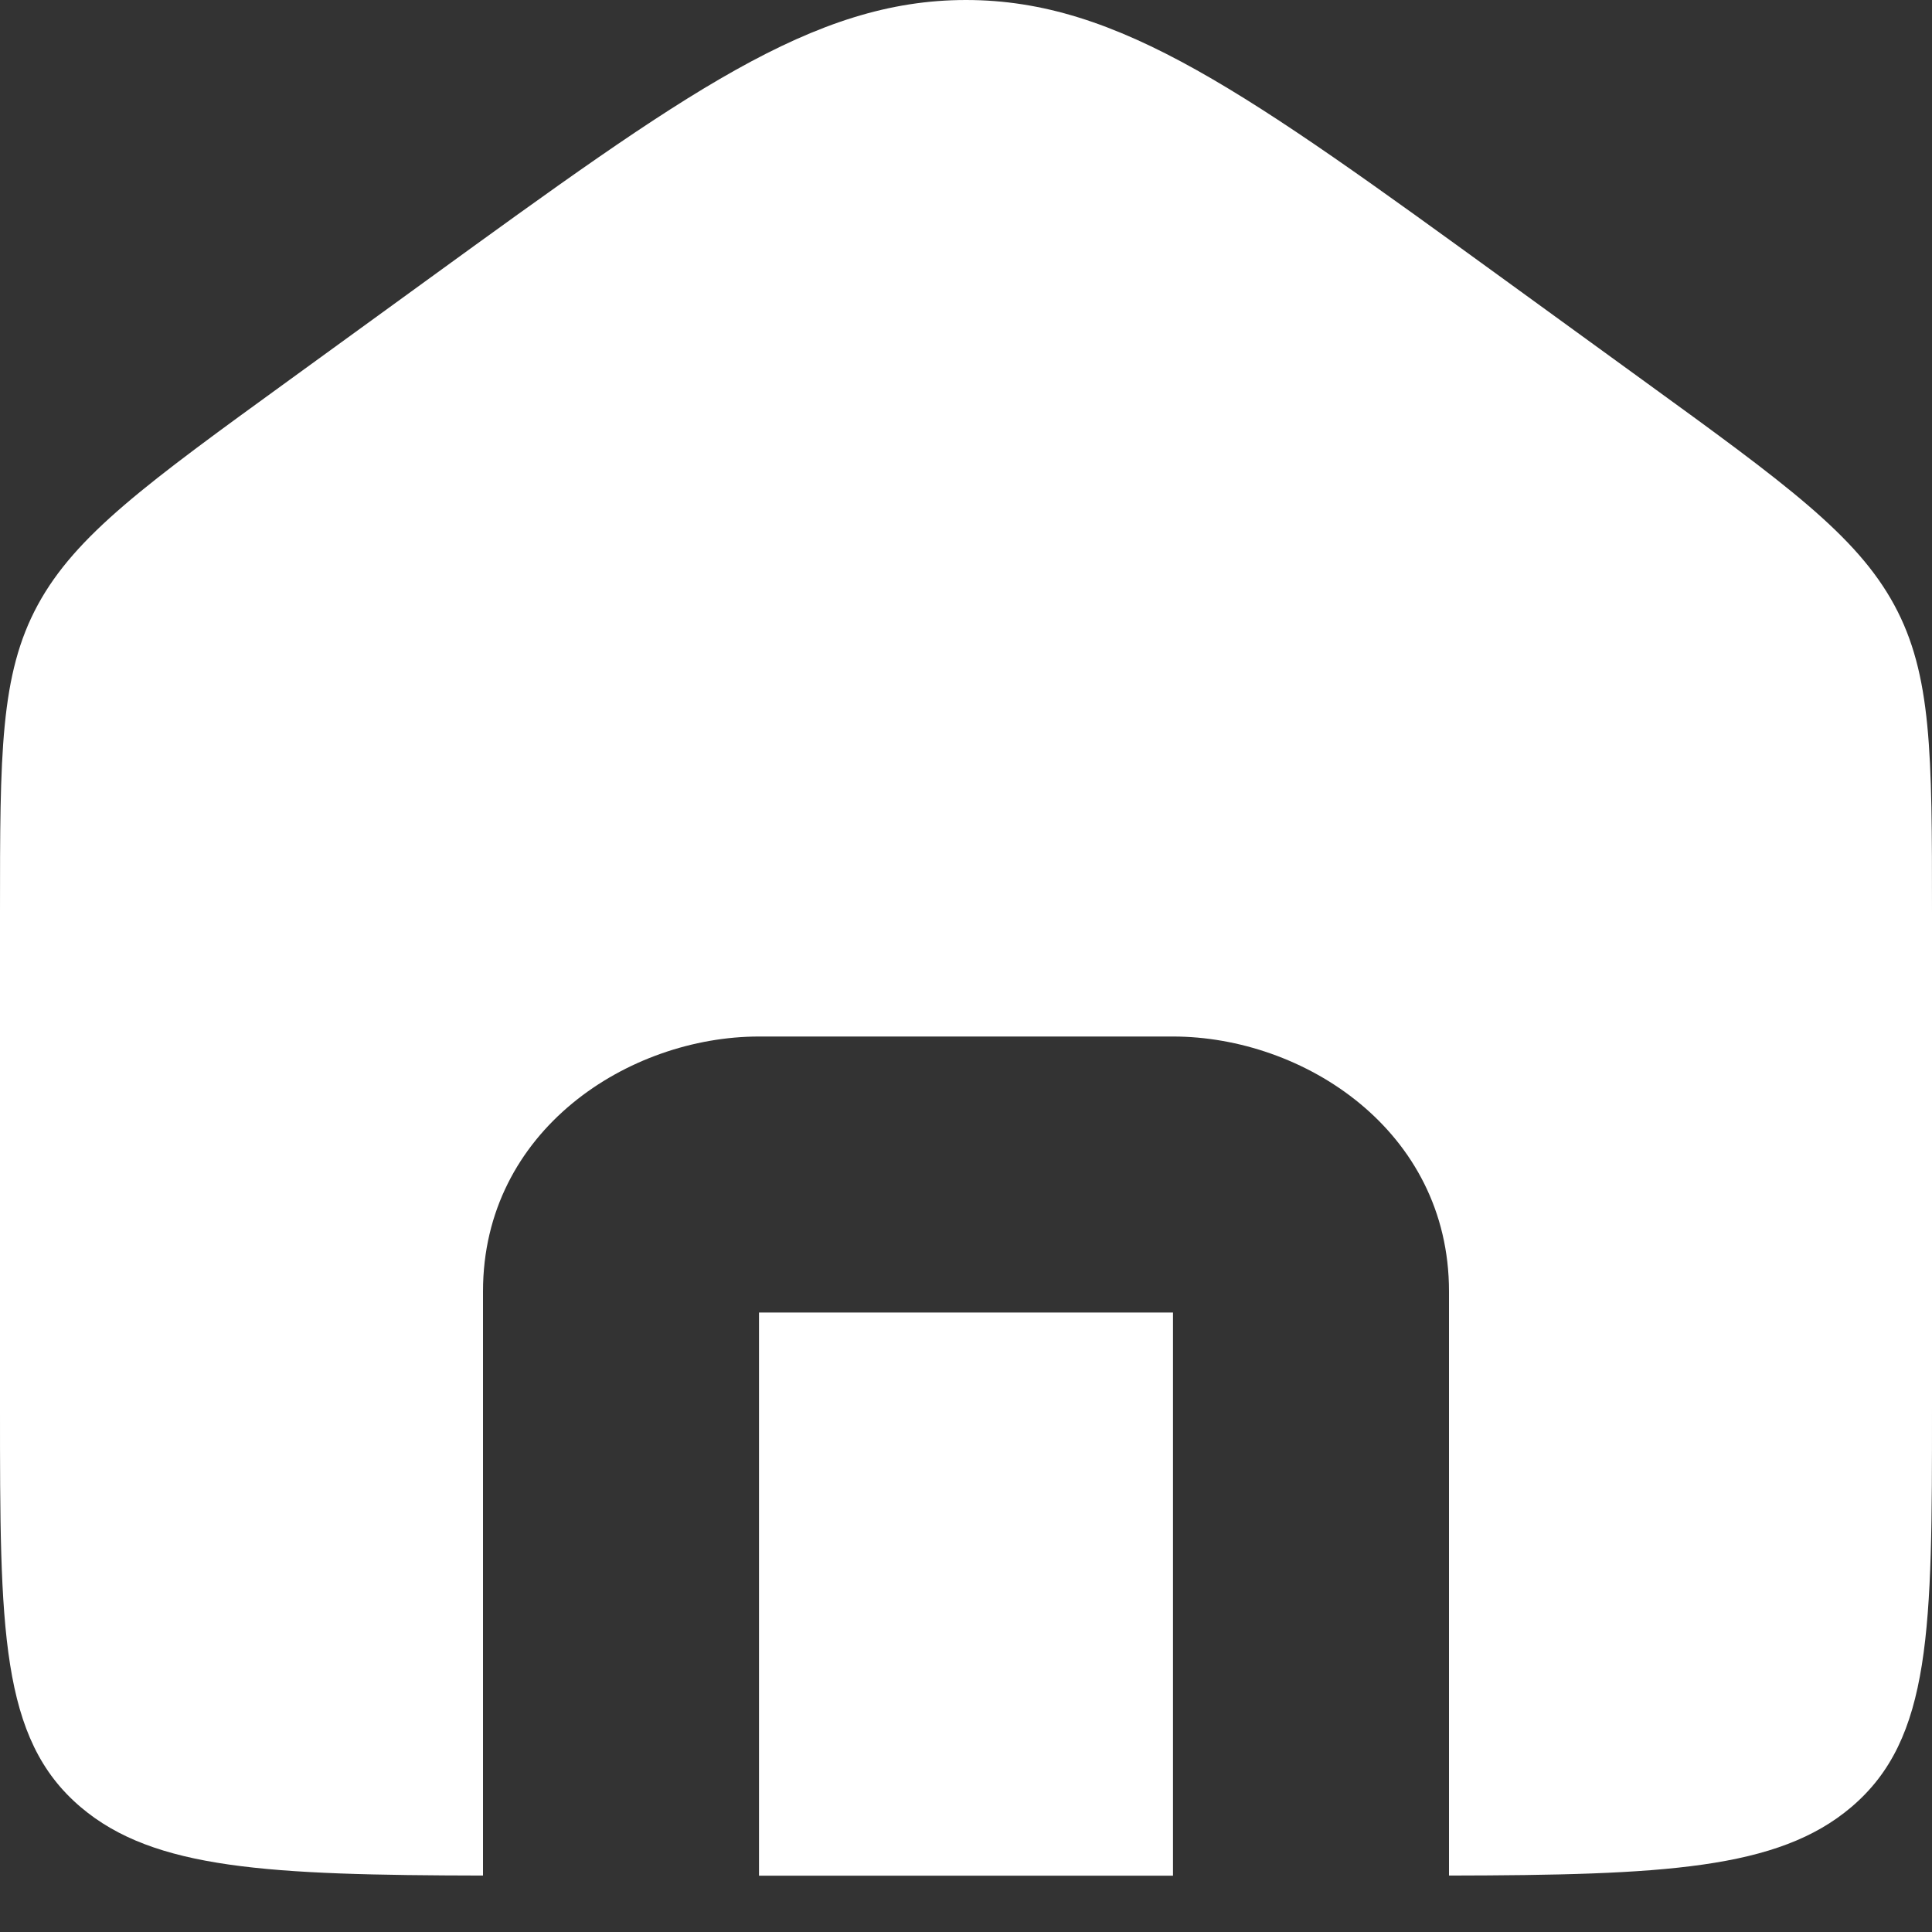<svg width="14" height="14" viewBox="0 0 14 14" fill="none" xmlns="http://www.w3.org/2000/svg">
<rect x="0" y="0" width="14" height="14" fill="#333333" stroke="none"/>
<path fill-rule="evenodd" clip-rule="evenodd" d="M0.274 4.383C0 4.888 0 5.463 0 6.613V10.204C0 11.801 0 12.6 0.586 13.096C1.117 13.546 1.943 13.588 3.5 13.591V9.358C3.5 8.188 4.558 7.511 5.5 7.511H8.5C9.442 7.511 10.5 8.188 10.5 9.358V13.591C12.057 13.588 12.883 13.546 13.414 13.096C14 12.6 14 11.801 14 10.204V6.613C14 5.463 14 4.888 13.726 4.383C13.451 3.877 12.936 3.503 11.905 2.755L10.905 2.029C9.041 0.676 8.11 0 7 0C5.89 0 4.959 0.676 3.095 2.029L2.095 2.755C1.064 3.503 0.549 3.877 0.274 4.383ZM8.5 13.592V9.511H5.5V13.592H8.5Z" fill="white"/>
</svg>
